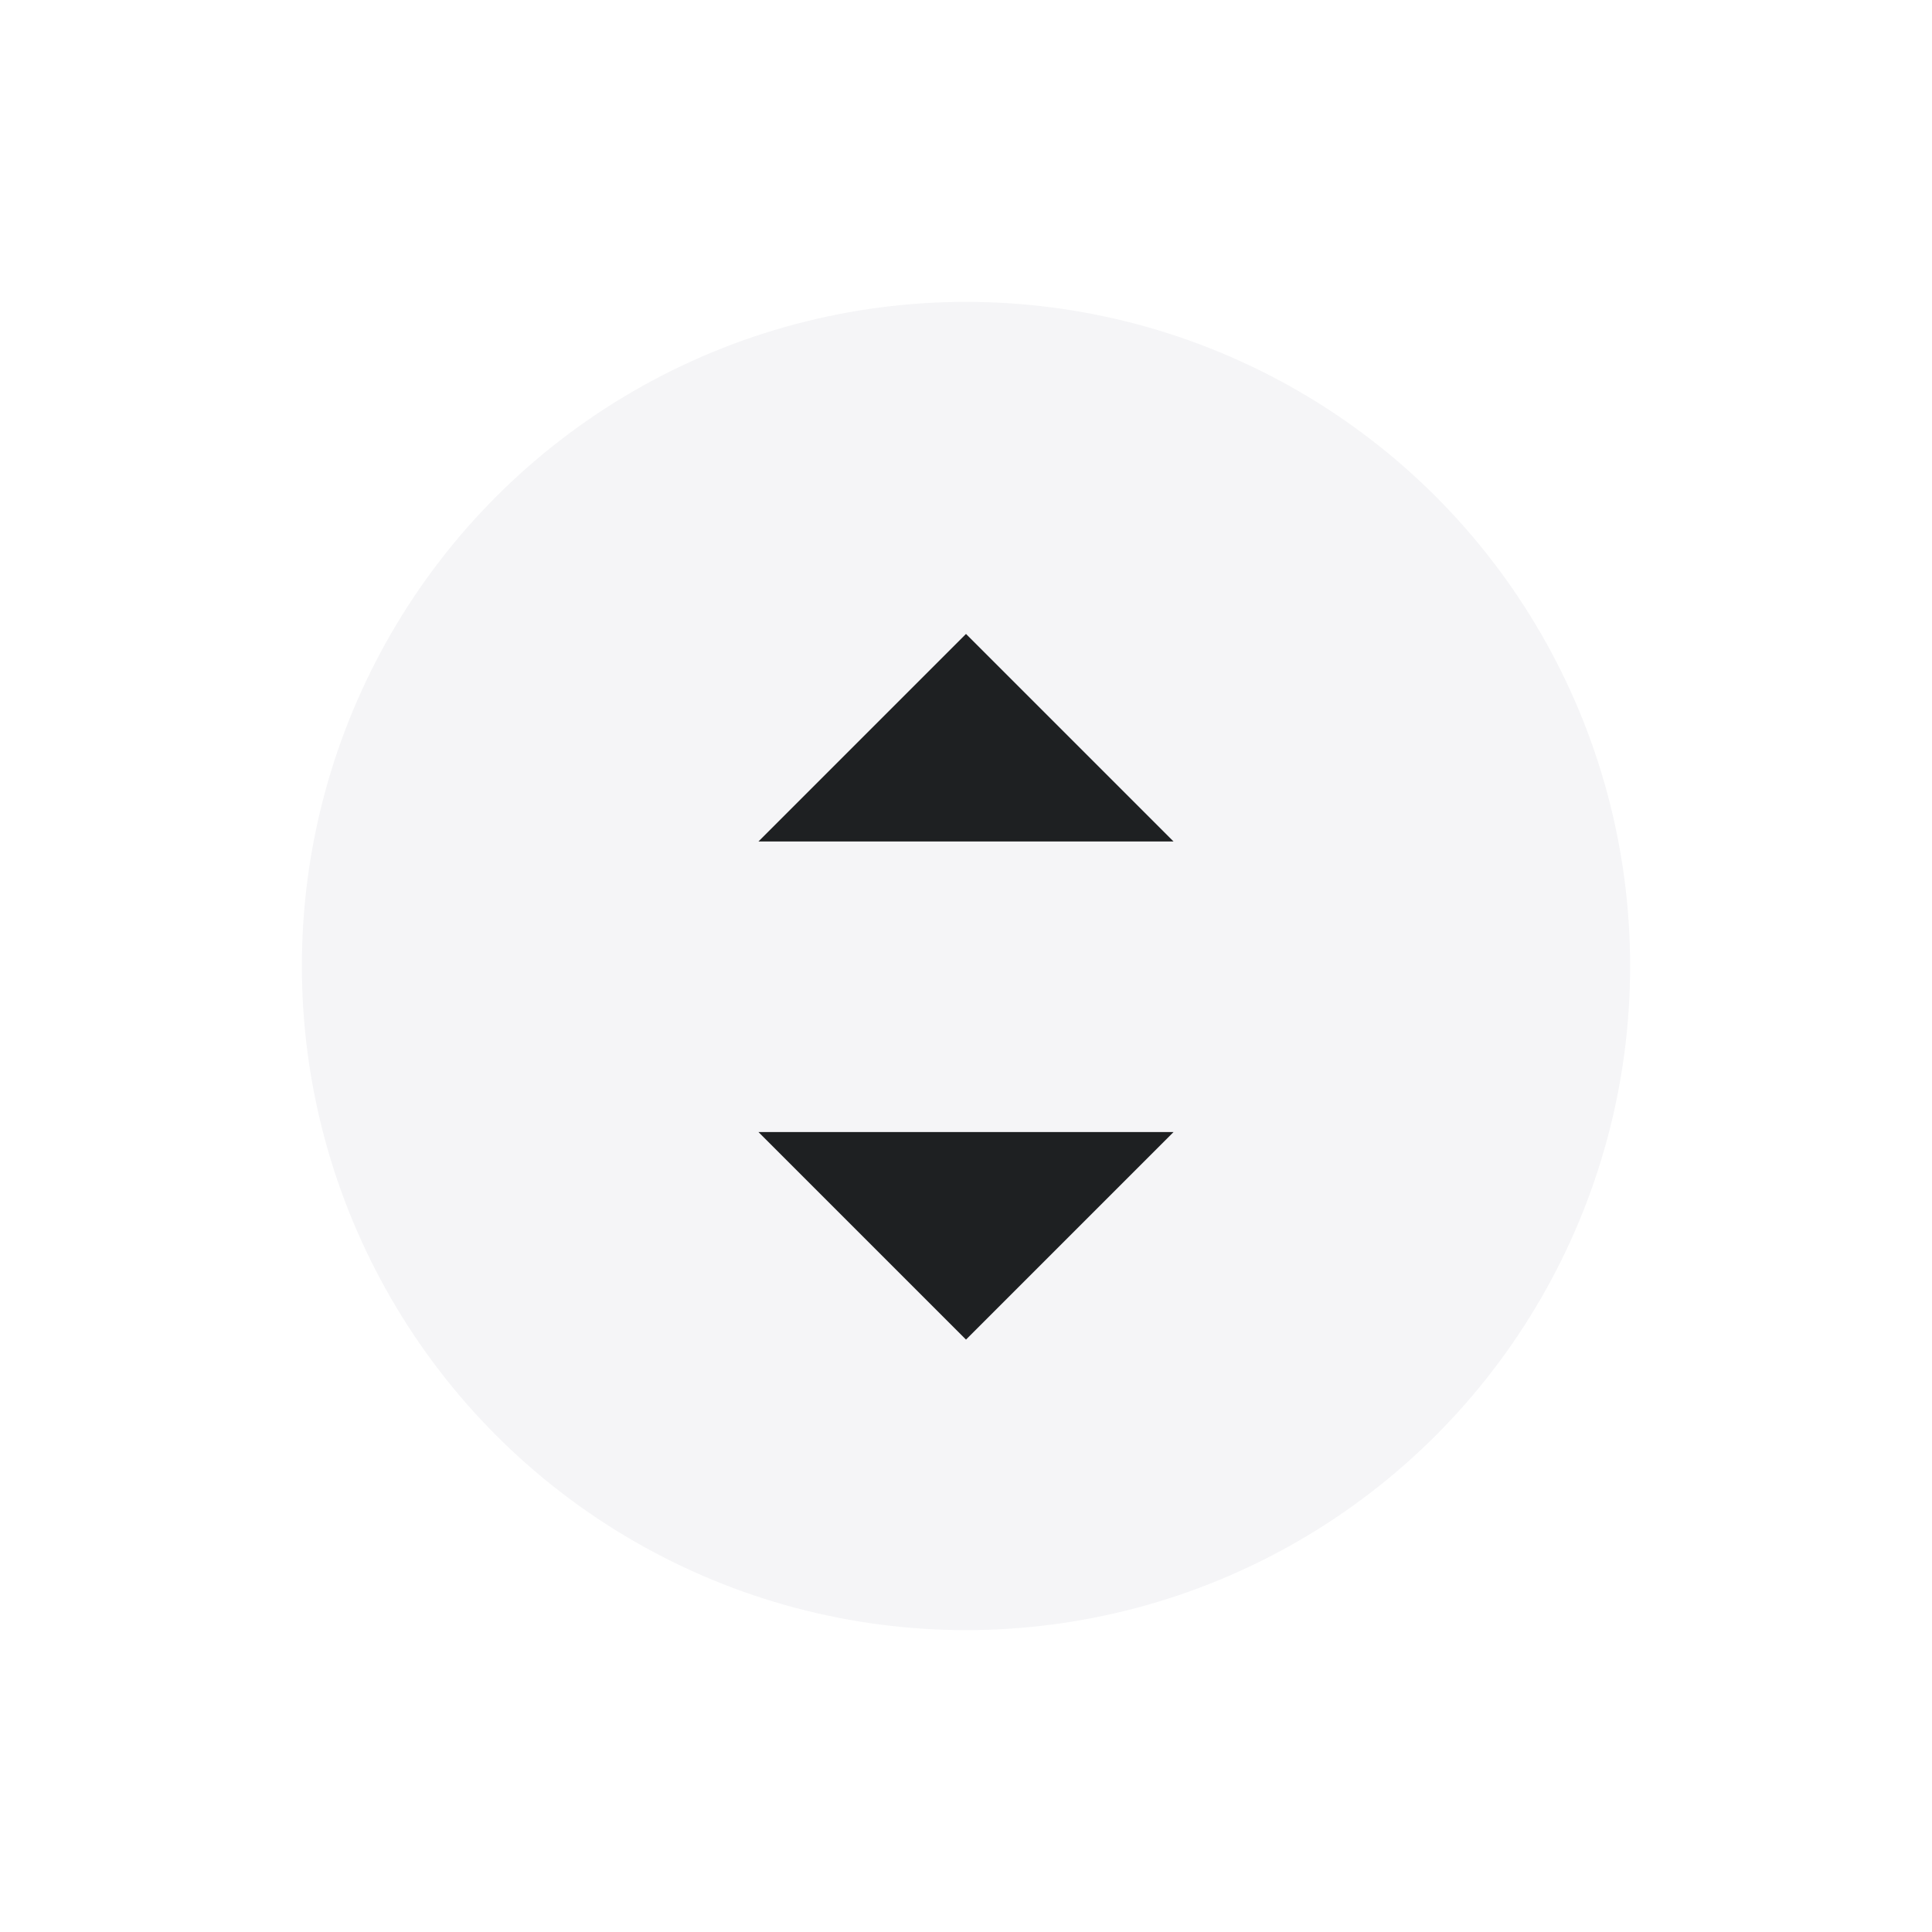 <?xml version="1.0" encoding="UTF-8"?>
<svg width="64px" height="64px" viewBox="0 0 64 64" version="1.1" xmlns="http://www.w3.org/2000/svg" xmlns:xlink="http://www.w3.org/1999/xlink">
    <!-- Generator: Sketch 61.2 (89653) - https://sketch.com -->
    <title>Group 2</title>
    <desc>Created with Sketch.</desc>
    <defs>
        <filter x="-83.0%" y="-83.0%" width="265.9%" height="265.9%" filterUnits="objectBoundingBox" id="filter-1">
            <feOffset dx="0" dy="9" in="SourceAlpha" result="shadowOffsetOuter1"></feOffset>
            <feGaussianBlur stdDeviation="5" in="shadowOffsetOuter1" result="shadowBlurOuter1"></feGaussianBlur>
            <feColorMatrix values="0 0 0 0 0.09   0 0 0 0 0.094   0 0 0 0 0.094  0 0 0 1 0" type="matrix" in="shadowBlurOuter1" result="shadowMatrixOuter1"></feColorMatrix>
            <feMerge>
                <feMergeNode in="shadowMatrixOuter1"></feMergeNode>
                <feMergeNode in="SourceGraphic"></feMergeNode>
            </feMerge>
        </filter>
    </defs>
    <g id="Page-1" stroke="none" stroke-width="1" fill="none" fill-rule="evenodd">
        <g id="Product-page" transform="translate(-686, -2809)">
            <g id="Group-2" filter="url(#filter-1)" transform="translate(696, 2810)">
                <circle id="Oval" fill="#F5F5F7" cx="22" cy="22" r="22"></circle>
                <polygon id="Triangle" fill="#1E2022" points="22 11 28.875 17.875 15.125 17.875"></polygon>
                <polygon id="Triangle-Copy" fill="#1E2022" transform="translate(22, 30.938) scale(1, -1) translate(-22, -30.938) " points="22 27.5 28.875 34.375 15.125 34.375"></polygon>
            </g>
        </g>
    </g>
</svg>